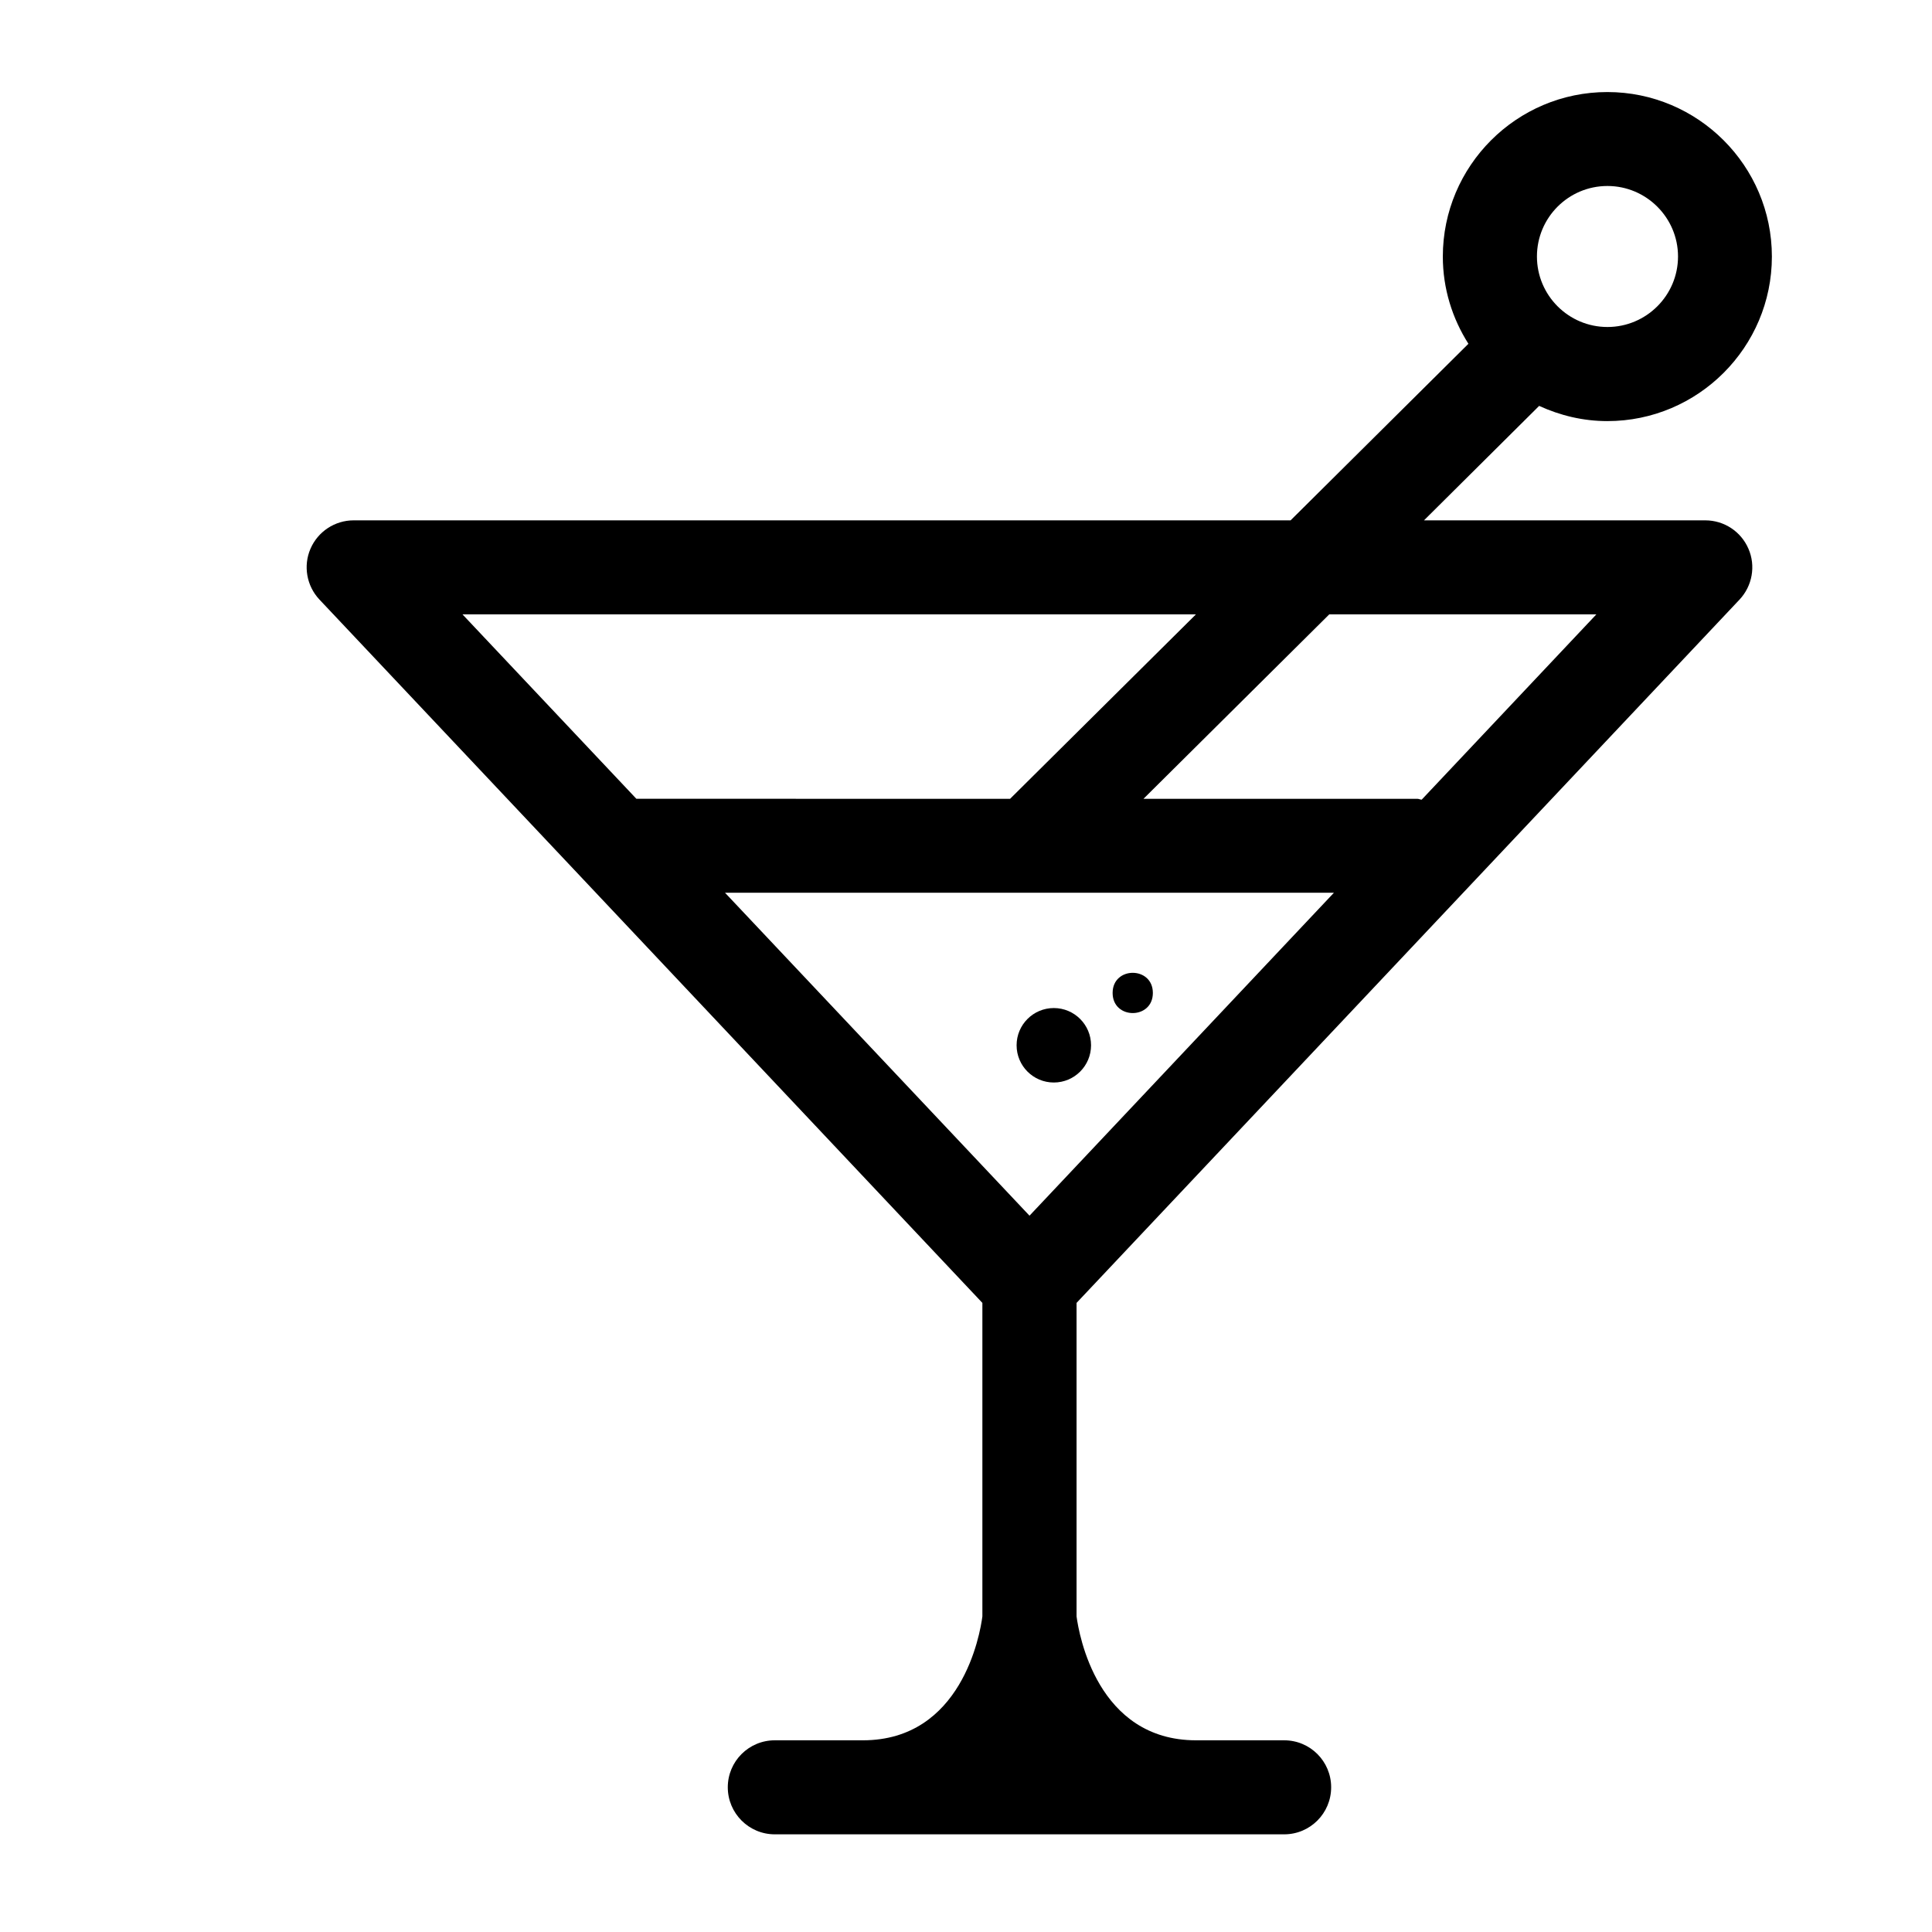 <?xml version="1.0" encoding="UTF-8"?>
<!-- The Best Svg Icon site in the world: iconSvg.co, Visit us! https://iconsvg.co -->
<svg fill="#000000" width="800px" height="800px" version="1.1" viewBox="144 144 512 512" xmlns="http://www.w3.org/2000/svg">
 <g>
  <path d="m298.46 376.93v0l105.88 112.35v83.086c-0.609 4.723-5.481 32.832-31.676 32.832h-23.344c-6.863 0-12.449 5.562-12.449 12.449s5.582 12.469 12.449 12.469h135c6.887 0 12.449-5.582 12.449-12.469s-5.562-12.449-12.449-12.449h-23.344c-26.199 0-31.047-28.109-31.676-32.832v-83.086l175.7-186.39c3.379-3.609 4.344-8.922 2.352-13.477-1.973-4.578-6.465-7.516-11.441-7.516h-74.543l30.523-30.332c5.543 2.539 11.629 4.031 18.074 4.031 24.035 0 43.602-19.566 43.602-43.602 0-24.059-19.586-43.602-43.602-43.602-24.059 0-43.602 19.566-43.602 43.602 0 8.5 2.519 16.395 6.781 23.113l-47.129 46.793-248.29-0.004c-4.977 0-9.469 2.961-11.441 7.516-1.973 4.555-1.027 9.867 2.371 13.477zm271.53-183.64c10.285 0 18.703 8.375 18.703 18.684s-8.398 18.684-18.703 18.684c-10.309 0-18.684-8.375-18.684-18.684s8.355-18.684 18.684-18.684zm-153.16 272.88-80.695-85.586h161.37zm79.434-159.35h70.785l-46.289 49.102c-0.418-0.02-0.734-0.23-1.176-0.23h-72.547zm-35.332 0-49.246 48.871-99.039-0.004-46.078-48.867z"/>
  <path d="m433.14 421.01c0 5.449-4.418 9.867-9.867 9.867-5.449 0-9.863-4.418-9.863-9.867s4.414-9.867 9.863-9.867c5.449 0 9.867 4.418 9.867 9.867"/>
  <path d="m449.52 407.14c0 7.109-10.664 7.109-10.664 0s10.664-7.109 10.664 0"/>
 </g>
</svg>